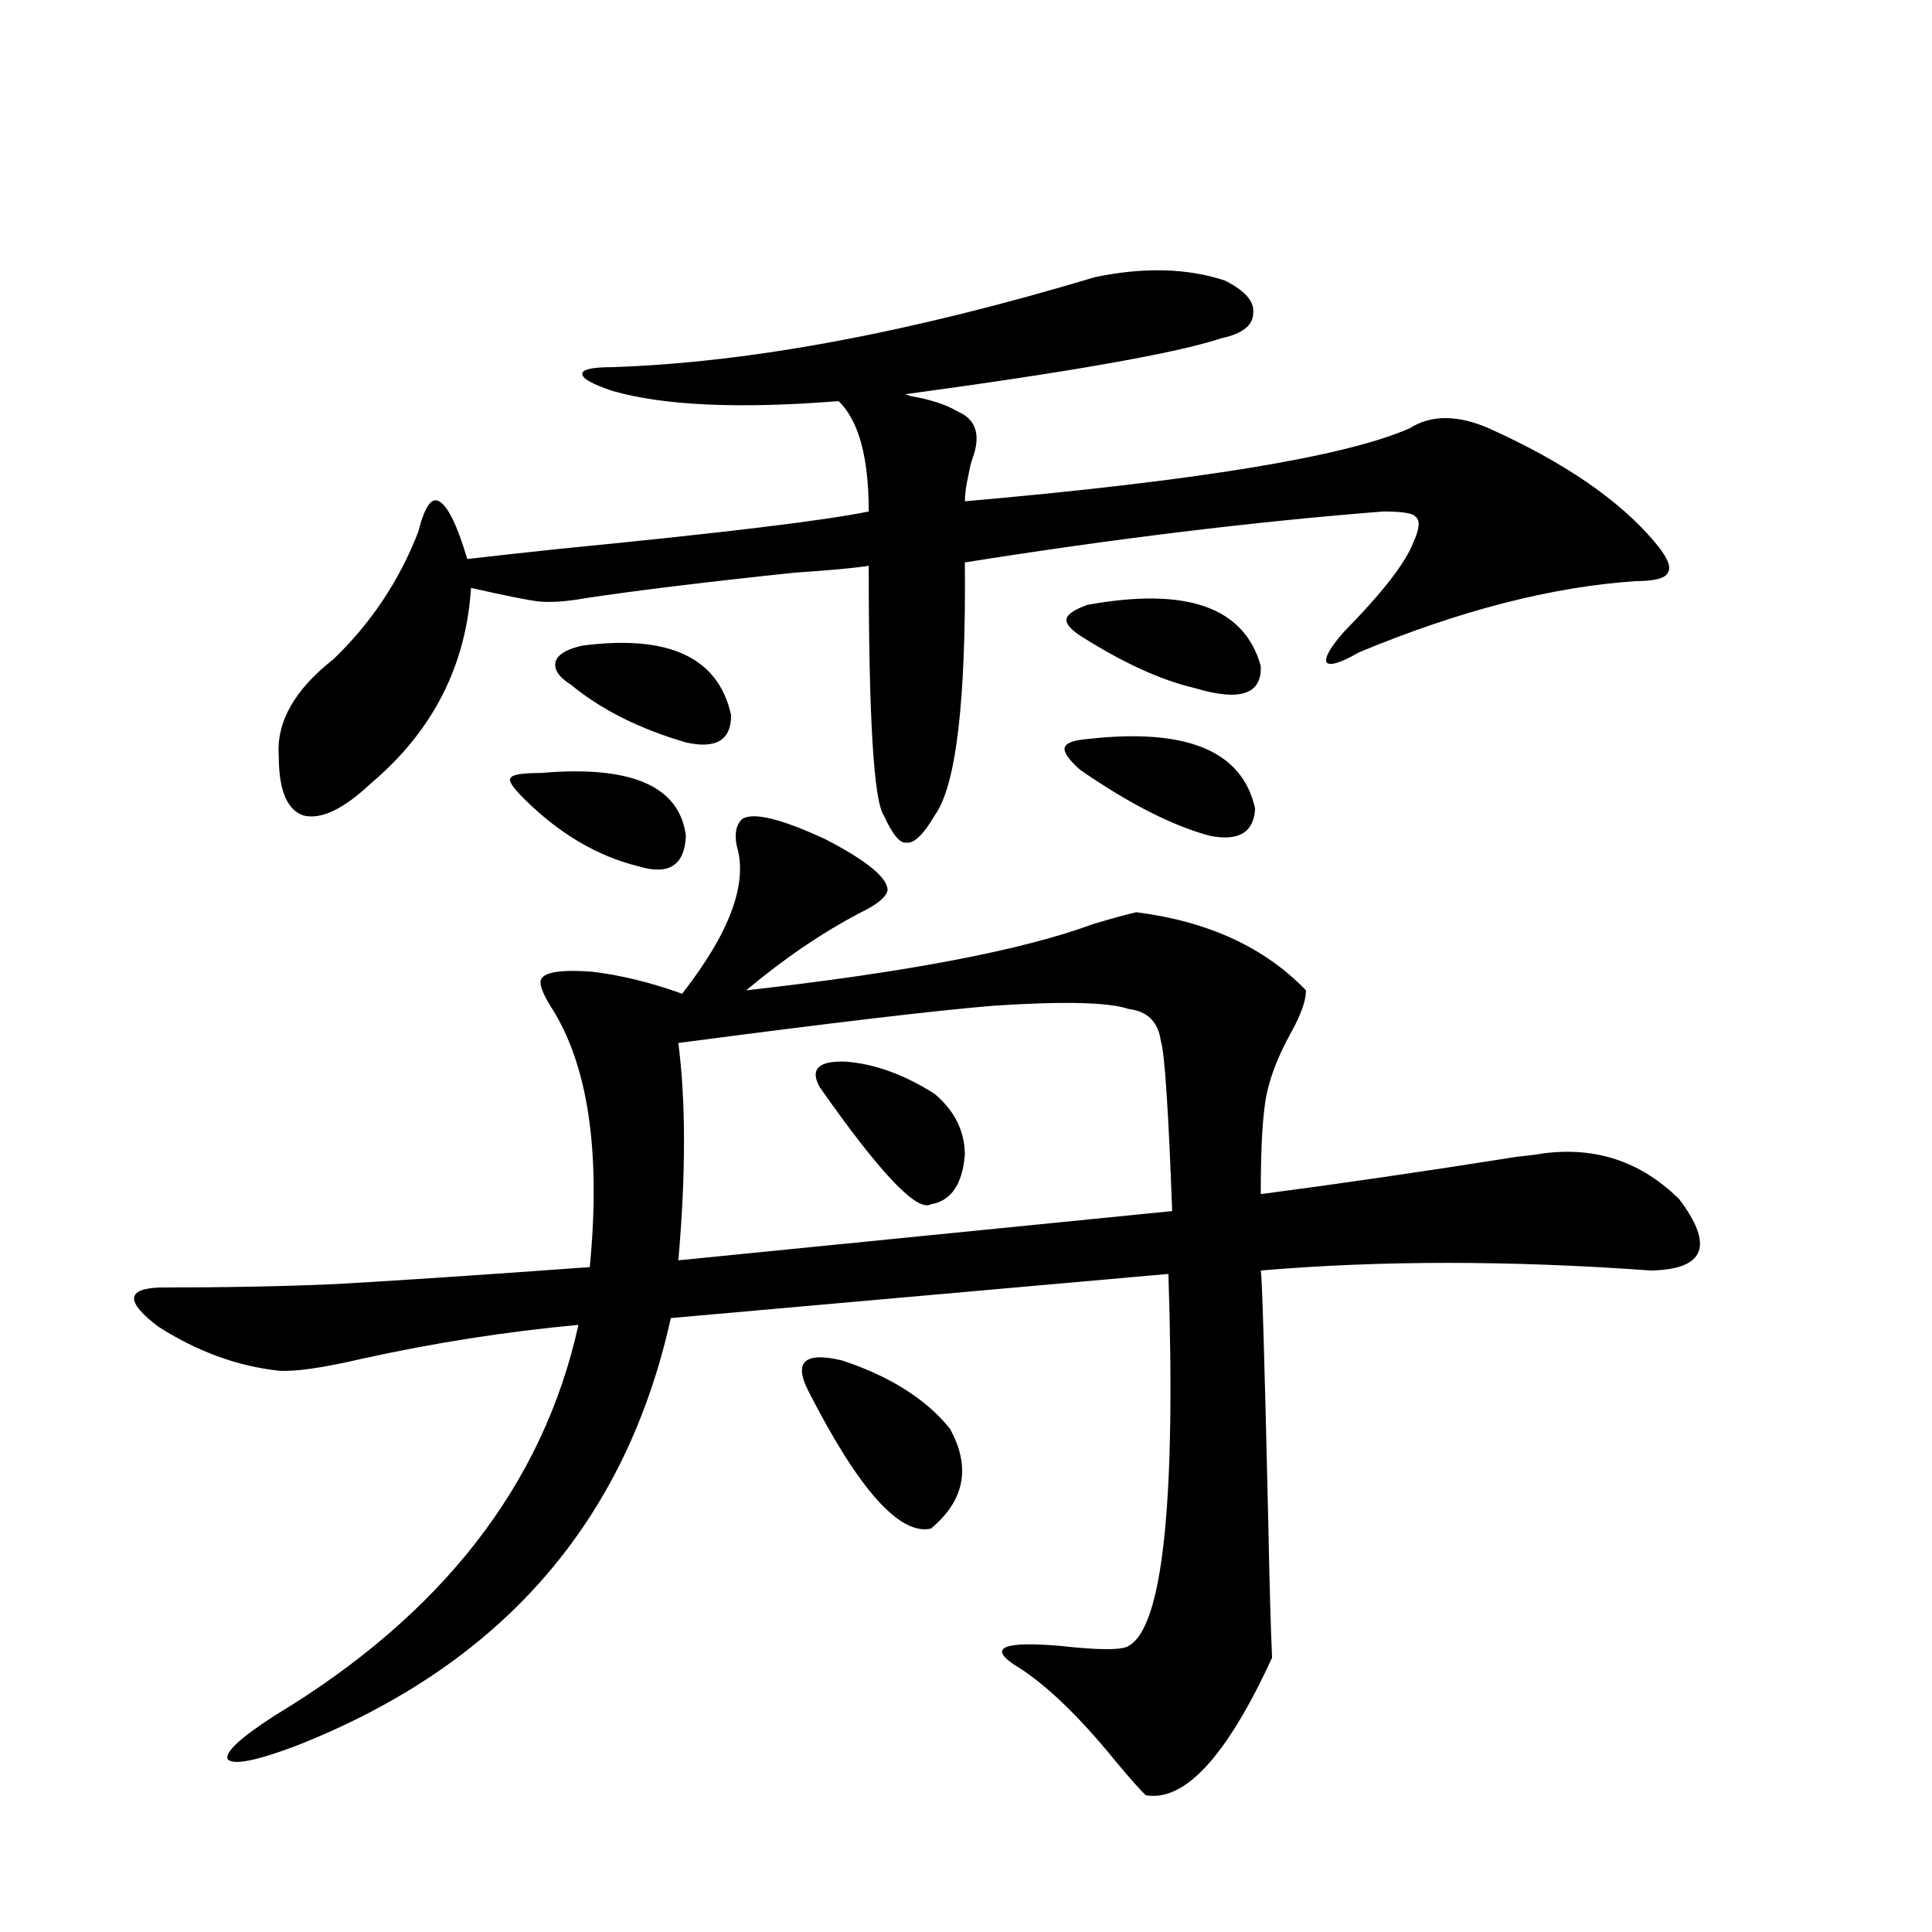 <?xml version="1.0" encoding="utf-8"?>
<!-- Generator: Adobe Illustrator 16.0.0, SVG Export Plug-In . SVG Version: 6.00 Build 0)  -->
<!DOCTYPE svg PUBLIC "-//W3C//DTD SVG 1.1//EN" "http://www.w3.org/Graphics/SVG/1.1/DTD/svg11.dtd">
<svg version="1.1" id="图层_1" xmlns="http://www.w3.org/2000/svg" xmlns:xlink="http://www.w3.org/1999/xlink" x="0px" y="0px"
	 width="1000px" height="1000px" viewBox="0 0 1000 1000" enable-background="new 0 0 1000 1000" xml:space="preserve">
<path d="M279.896,507.324c1.296-4.092,10.076-5.562,26.341-4.395c14.954,1.758,30.563,5.576,46.828,11.426
	c24.71-31.641,34.146-57.129,28.292-76.465c-1.311-6.44-0.335-11.123,2.927-14.063c5.854-3.516,20.152,0,42.926,10.547
	c21.463,11.138,32.194,19.927,32.194,26.367c-0.655,3.516-5.213,7.334-13.658,11.426c-20.167,10.547-39.999,24.033-59.511,40.43
	c83.245-9.365,143.076-20.791,179.508-34.277c9.756-2.925,17.226-4.971,22.438-6.152c37.072,4.697,66.34,18.169,87.803,40.43
	c0,5.273-2.606,12.607-7.805,21.973c-7.805,14.063-12.362,26.958-13.658,38.672c-1.311,9.971-1.951,24.912-1.951,44.824
	c40.319-5.273,84.541-11.714,132.68-19.336c5.854-0.576,10.396-1.167,13.658-1.758c27.316-3.516,50.73,4.395,70.242,23.73
	c18.201,24.033,13.323,36.338-14.634,36.914c-72.849-5.273-140.164-5.273-201.946,0c0.641,1.758,1.951,45.415,3.902,130.957
	c0.641,32.231,1.296,55.371,1.951,69.434c-23.414,50.977-45.212,74.707-65.364,71.191c-2.606-2.348-7.805-8.212-15.609-17.578
	c-19.512-24.032-37.072-40.731-52.682-50.098c-13.018-8.789-5.213-12.016,23.414-9.668c20.808,2.335,32.835,2.335,36.097,0
	c17.561-9.97,24.39-74.116,20.487-192.48l-257.555,22.852c-23.414,106.06-88.138,179.874-194.142,221.484
	c-20.167,7.608-31.874,9.957-35.121,7.031c-1.951-3.516,6.174-11.137,24.39-22.852c86.492-52.157,138.854-119.531,157.069-202.148
	c-37.728,3.516-75.12,9.38-112.192,17.578c-20.167,4.697-34.48,6.743-42.926,6.152c-21.463-2.334-42.285-9.956-62.438-22.852
	c-16.92-12.881-16.585-19.624,0.976-20.215c33.811,0,64.054-0.576,90.729-1.758c31.219-1.758,75.12-4.683,131.704-8.789
	c5.854-60.342-0.976-105.469-20.487-135.352C280.871,514.067,279.24,509.673,279.896,507.324z M566.718,143.457
	c25.365-5.273,47.804-4.683,67.315,1.758c10.396,5.273,15.274,10.85,14.634,16.699c0,6.455-5.533,10.85-16.585,13.184
	c-22.773,7.622-77.406,17.29-163.898,29.004c0.641,0,1.616,0.303,2.927,0.879c10.396,1.758,18.536,4.395,24.39,7.91
	c9.756,4.106,12.348,12.305,7.805,24.609c-0.655,1.758-1.311,4.395-1.951,7.91c-1.311,5.864-1.951,10.547-1.951,14.063
	c120.317-10.547,197.068-23.14,230.238-37.793c11.052-7.031,24.71-7.031,40.975,0c39.023,17.578,67.636,37.217,85.852,58.887
	c6.494,7.622,8.78,12.896,6.829,15.82c-1.311,2.939-6.829,4.395-16.585,4.395c-43.581,2.939-91.385,15.244-143.411,36.914
	c-9.115,5.273-14.634,7.031-16.585,5.273c-1.311-2.334,1.616-7.607,8.78-15.82c20.152-20.503,32.194-36.035,36.097-46.582
	c3.247-7.031,3.567-11.426,0.976-13.184c-1.311-1.758-6.829-2.637-16.585-2.637c-66.995,5.273-139.188,14.063-216.58,26.367
	c0.641,72.07-4.558,115.728-15.609,130.957c-5.854,9.971-10.731,14.653-14.634,14.063c-3.262,0.591-7.164-4.092-11.707-14.063
	c-5.213-7.607-7.805-50.674-7.805-129.199c-7.805,1.182-20.487,2.349-38.048,3.516c-44.877,4.697-80.974,9.092-108.29,13.184
	c-9.756,1.758-17.896,2.349-24.39,1.758c-5.213-0.576-16.92-2.925-35.121-7.031c-2.606,40.43-19.847,74.131-51.706,101.074
	c-14.313,13.486-26.021,19.048-35.121,16.699c-8.46-2.925-12.683-13.184-12.683-30.762c-1.311-17.578,8.125-34.277,28.292-50.098
	c19.512-18.745,34.146-40.718,43.901-65.918c3.247-12.881,6.829-18.154,10.731-15.82c4.543,2.349,9.421,12.305,14.634,29.883
	c9.756-1.167,25.686-2.925,47.804-5.273c83.9-8.198,137.223-14.639,159.996-19.336c0-28.125-5.213-47.158-15.609-57.129
	c-51.386,4.106-90.409,2.349-117.07-5.273c-10.411-3.516-15.609-6.44-15.609-8.789c0-2.334,5.198-3.516,15.609-3.516
	C387.851,187.705,471.11,172.173,566.718,143.457z M279.896,400.098c46.828-4.092,71.858,6.743,75.12,32.52
	c-0.655,15.244-8.78,20.518-24.39,15.82c-21.463-5.273-41.31-16.987-59.511-35.156c-5.854-5.85-8.14-9.365-6.829-10.547
	C264.927,400.977,270.14,400.098,279.896,400.098z M301.358,334.18c44.877-5.85,70.563,6.152,77.071,36.035
	c0,12.896-7.805,17.578-23.414,14.063c-24.069-7.031-43.901-16.987-59.511-29.883c-6.509-4.092-9.115-8.198-7.805-12.305
	C288.996,338.574,293.554,335.938,301.358,334.18z M584.278,522.266c-10.411-3.516-33.505-4.092-69.267-1.758
	c-29.268,2.349-83.9,8.789-163.898,19.336c3.902,30.474,3.902,67.979,0,112.5l255.604-25.488
	c-1.951-52.734-3.902-82.026-5.854-87.891C599.553,529.009,594.034,523.447,584.278,522.266z M418.429,720.02
	c-7.805-15.229-1.951-20.503,17.561-15.82c24.71,8.213,43.246,19.927,55.608,35.156c11.052,19.927,7.805,37.217-9.756,51.855
	C465.577,794.727,444.435,770.996,418.429,720.02z M424.282,562.695c-5.213-9.365-0.655-13.76,13.658-13.184
	c14.954,1.182,30.243,6.743,45.853,16.699c10.396,8.789,15.609,19.336,15.609,31.641c-1.311,15.244-7.164,23.73-17.561,25.488
	C474.678,627.446,455.501,607.231,424.282,562.695z M562.815,382.52c51.371-5.85,80.318,6.152,86.827,36.035
	c-0.655,12.305-8.46,17.002-23.414,14.063c-19.512-5.273-41.95-16.699-67.315-34.277c-5.854-5.273-8.46-9.077-7.805-11.426
	C551.749,384.58,555.651,383.11,562.815,382.52z M562.815,313.086c51.371-9.365,81.294,1.182,89.754,31.641
	c0.641,14.653-10.731,18.457-34.146,11.426c-17.561-4.092-37.407-13.184-59.511-27.246c-5.213-3.516-7.484-6.44-6.829-8.789
	C552.725,317.783,556.307,315.435,562.815,313.086z"/>
</svg>
